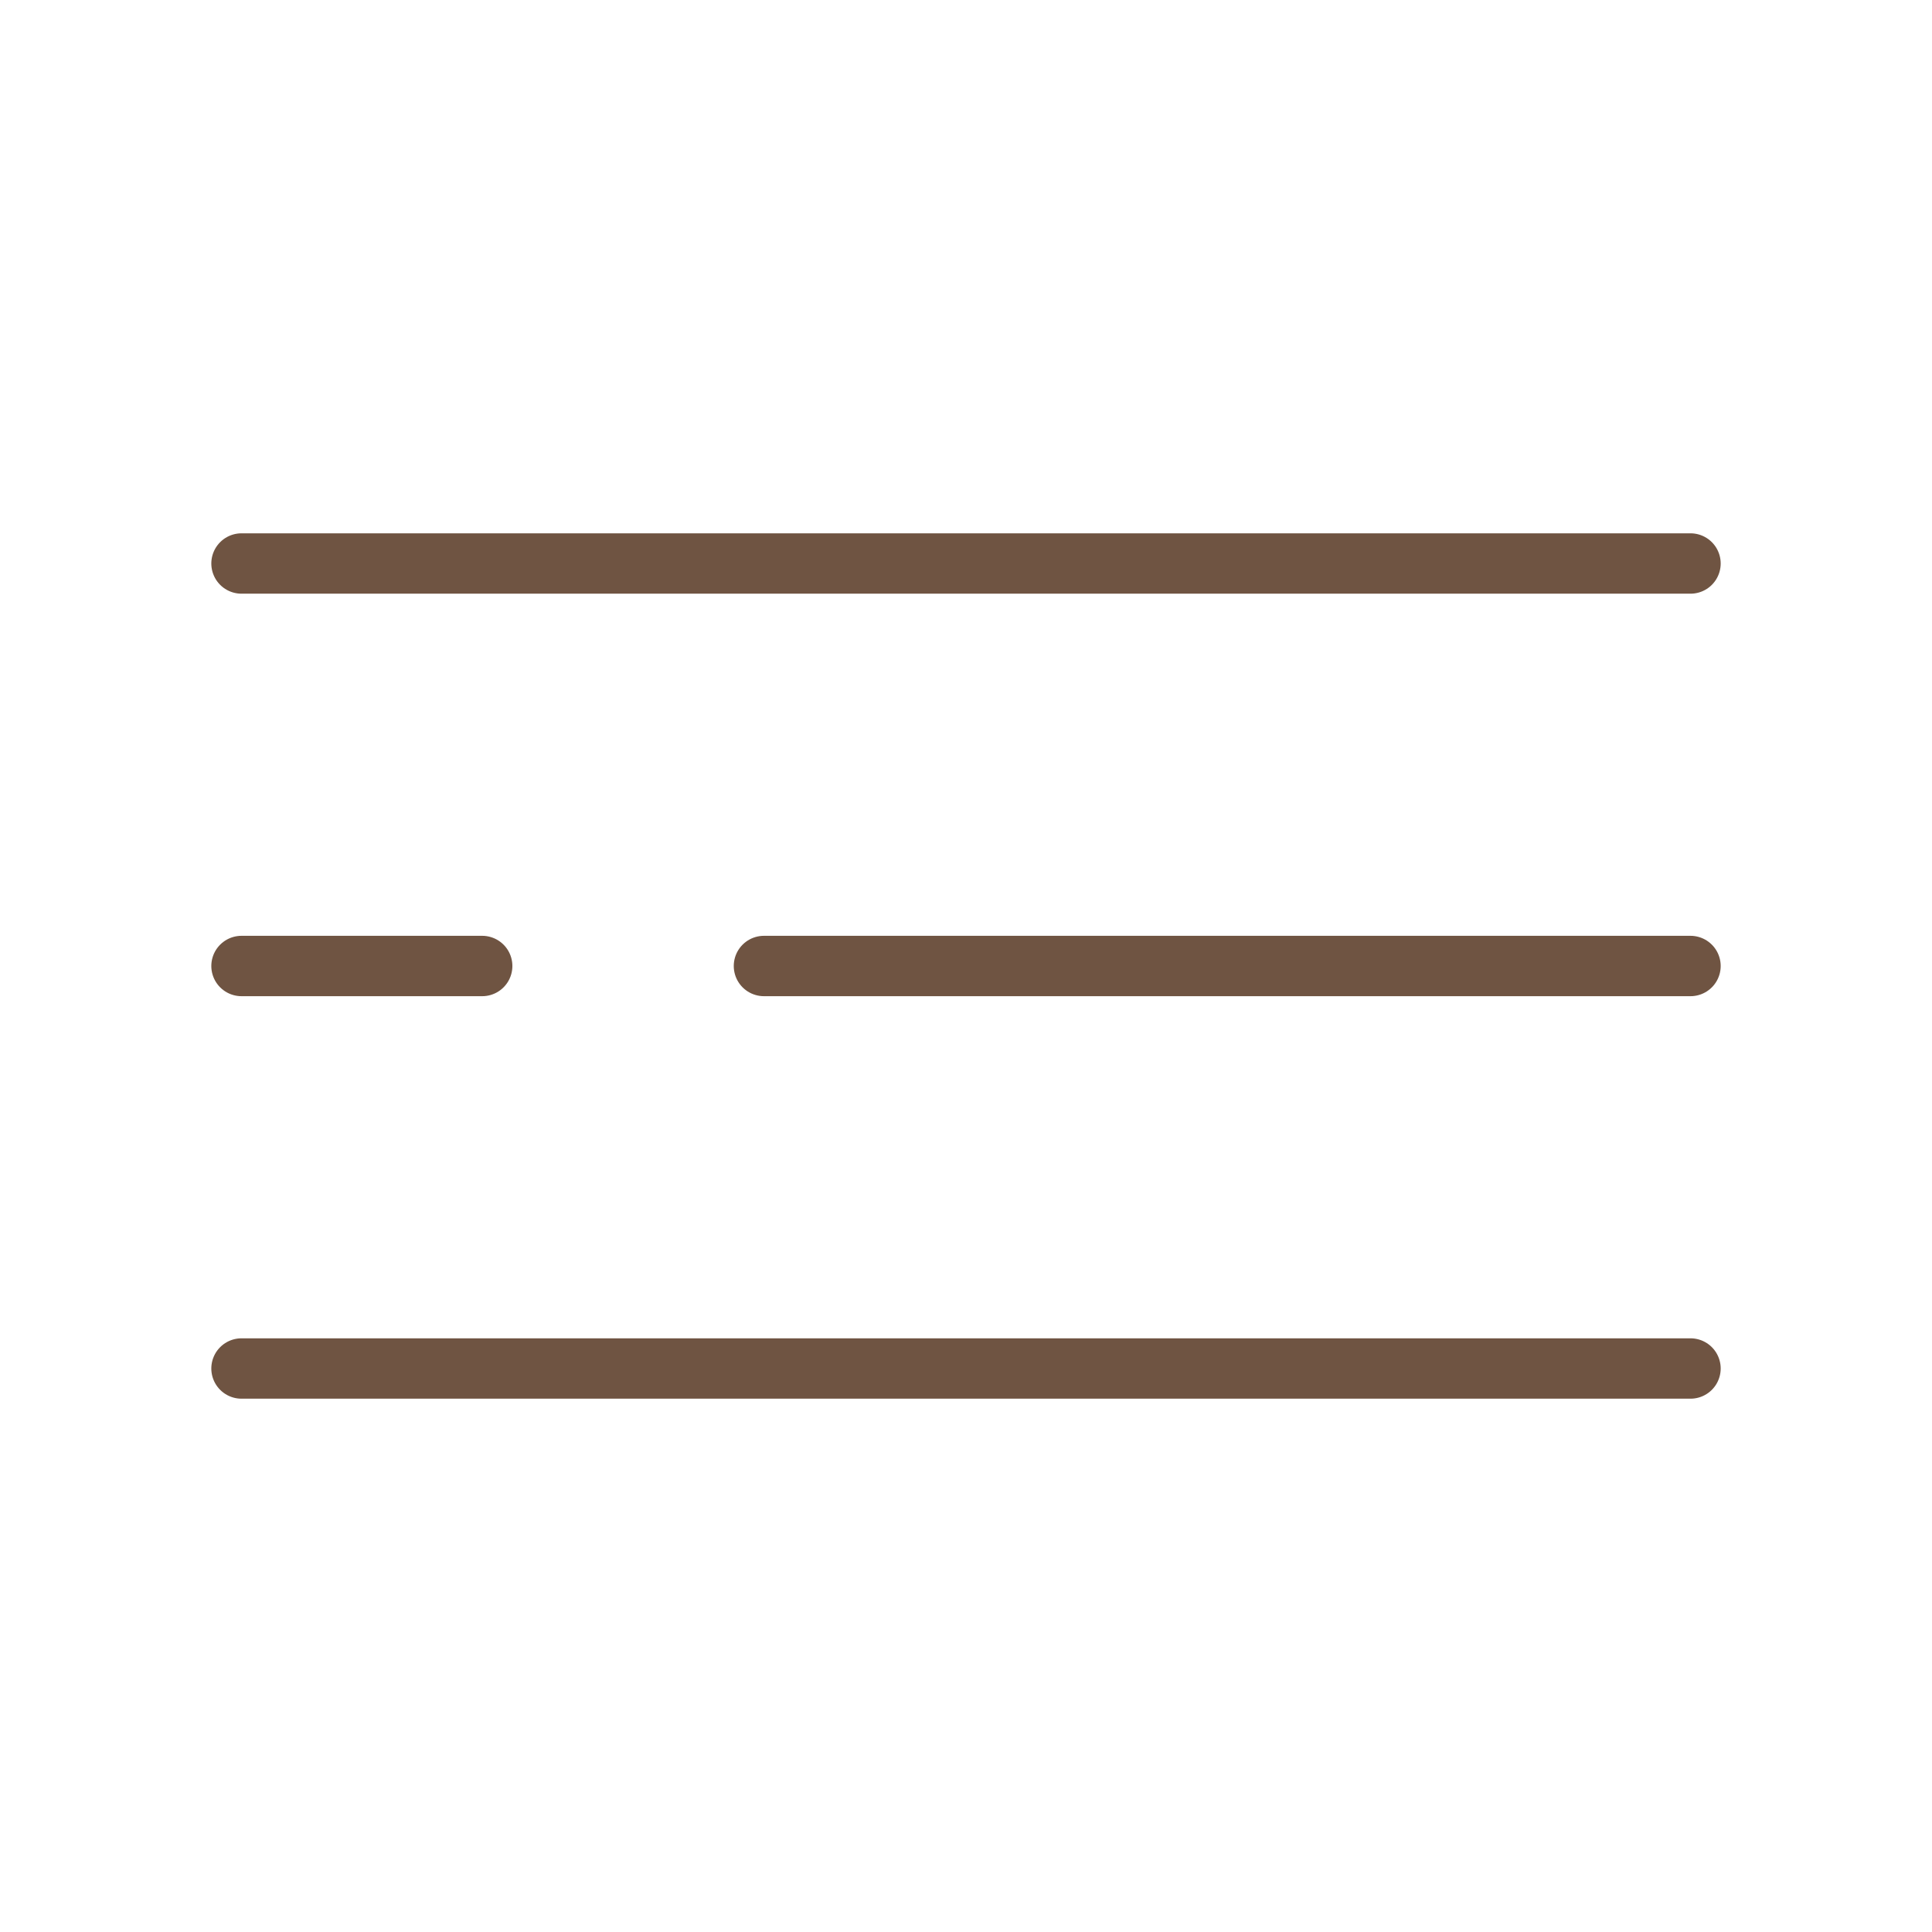 <svg width="48" height="48" viewBox="0 0 48 48" fill="none" xmlns="http://www.w3.org/2000/svg">
<path d="M6 14H42" stroke="#6f5442" stroke-width="1.5" stroke-linecap="round"/>
<path d="M18.98 24H42" stroke="#6f5442" stroke-width="1.5" stroke-linecap="round"/>
<path d="M6 24H11.98" stroke="#6f5442" stroke-width="1.5" stroke-linecap="round"/>
<path d="M6 34H42" stroke="#6f5442" stroke-width="1.5" stroke-linecap="round"/>
</svg>
